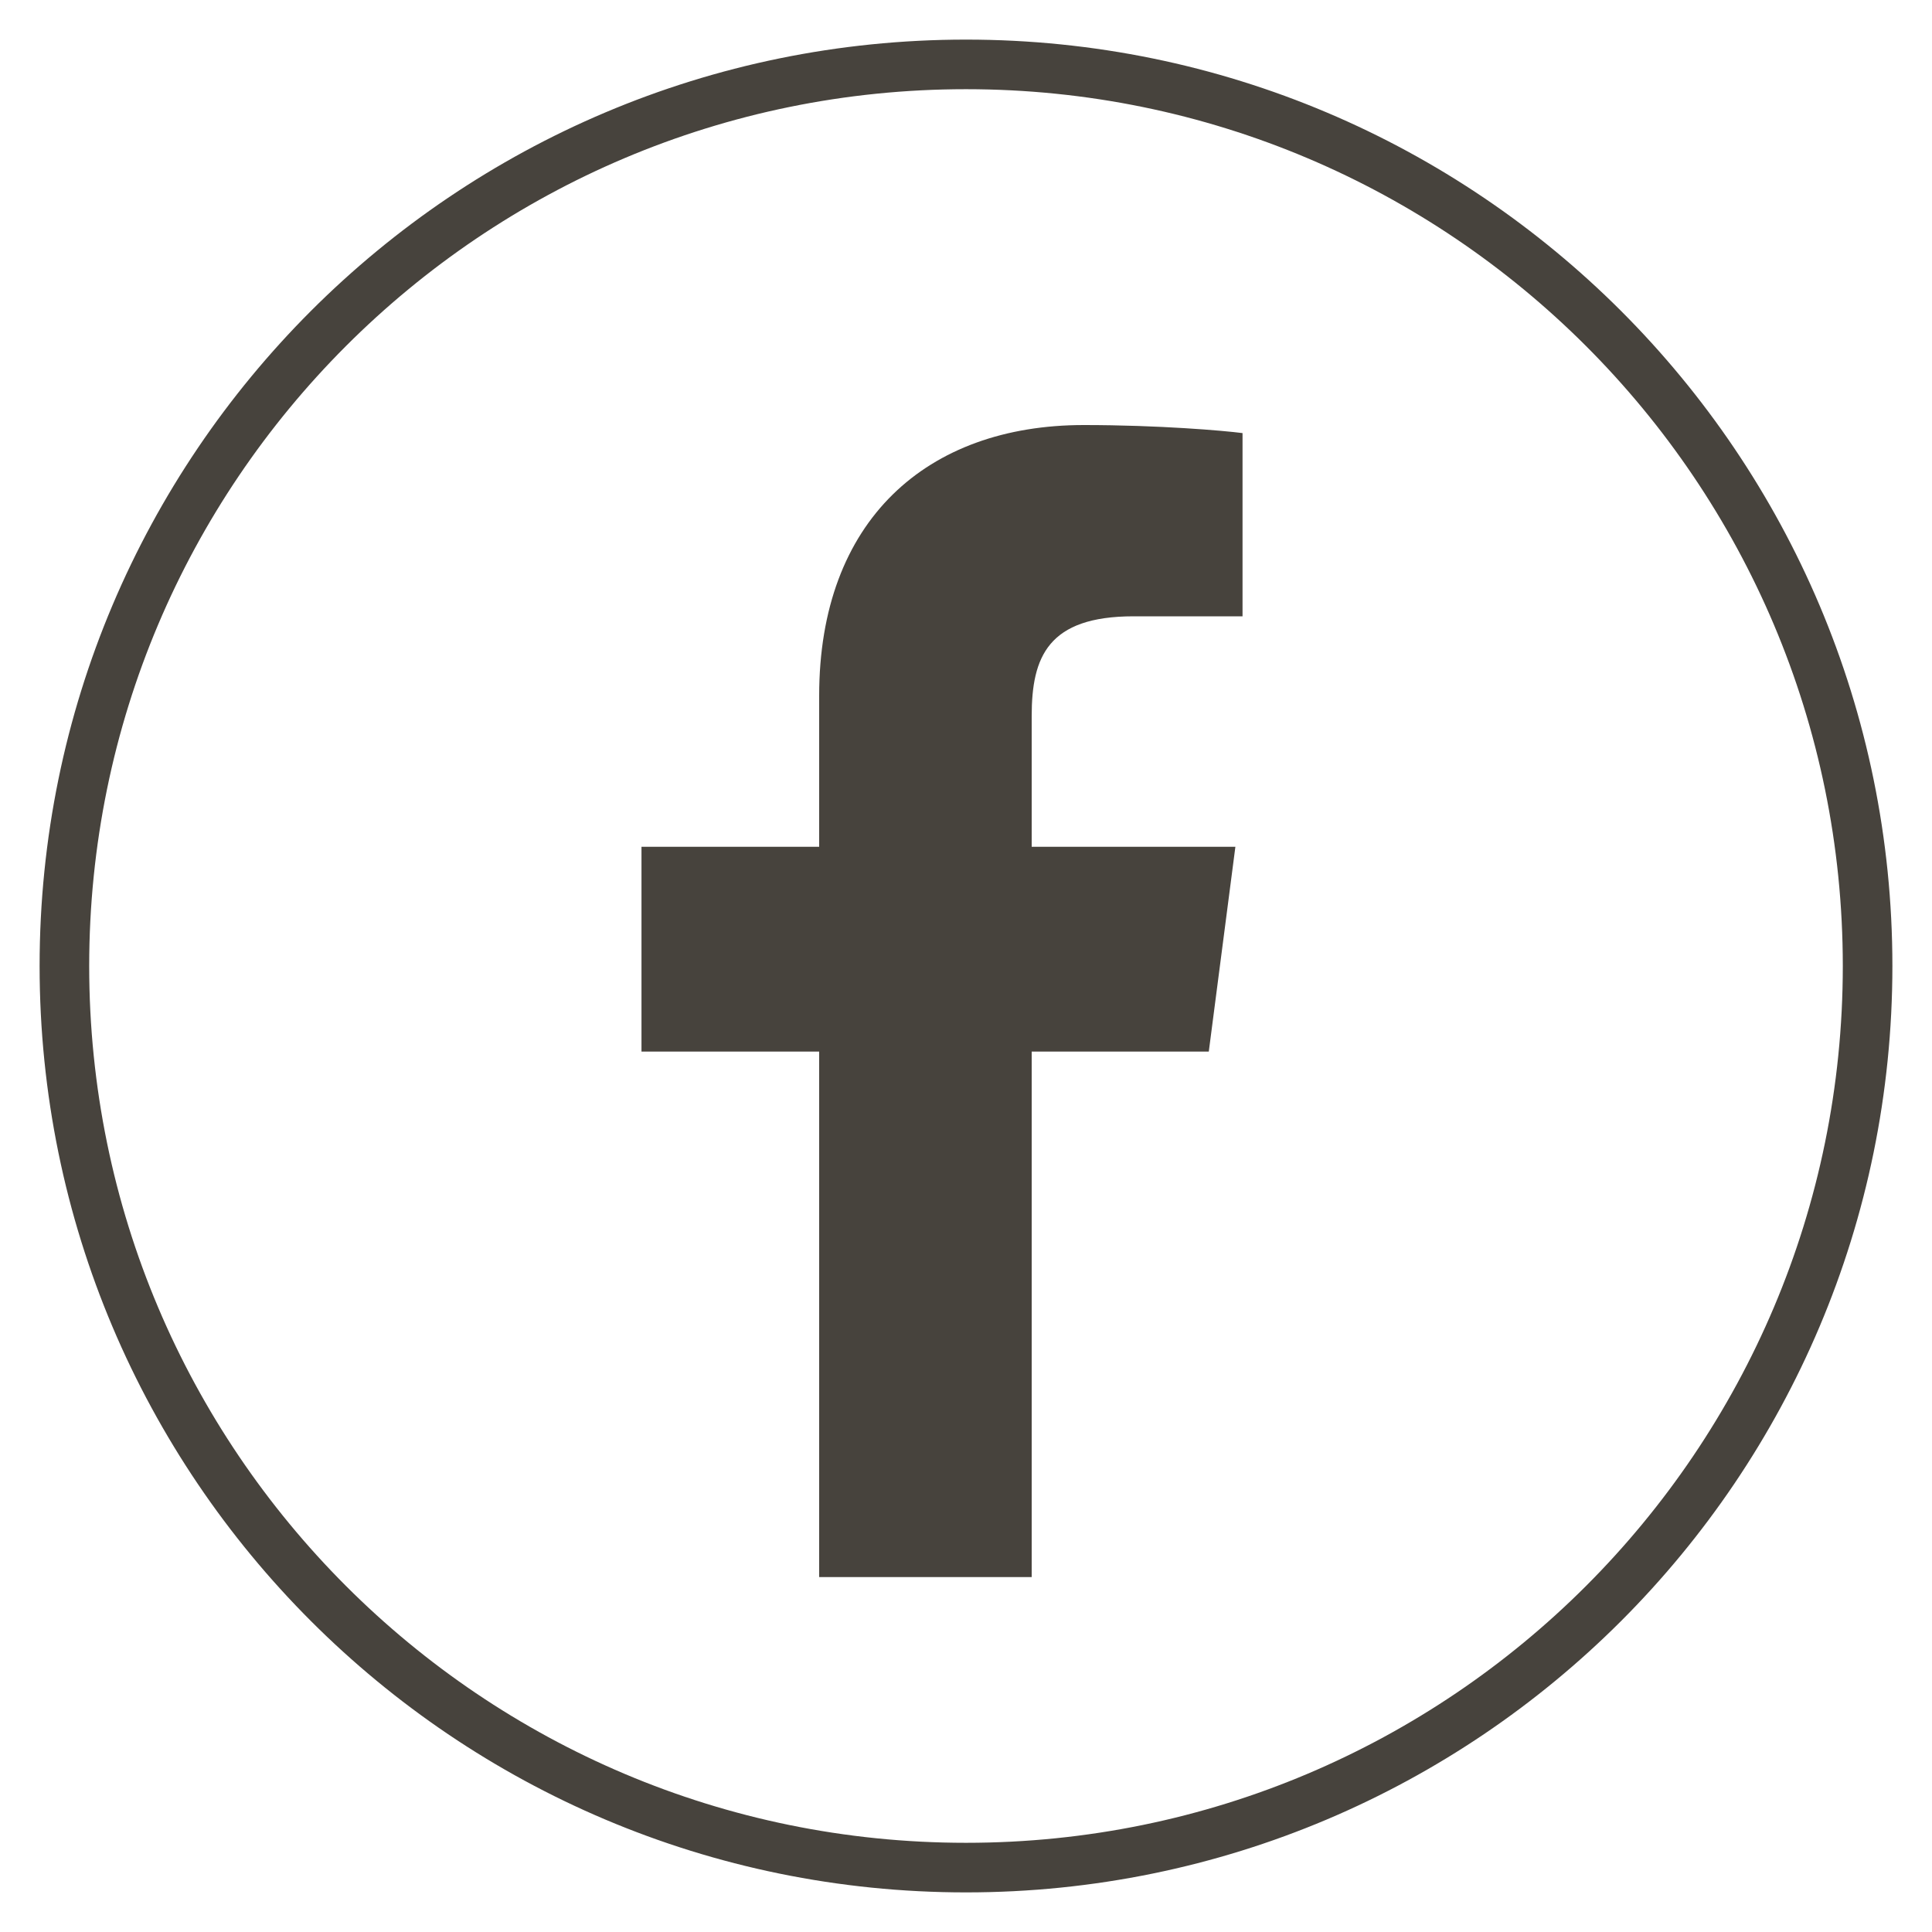 <svg width="30" height="30" viewBox="0 0 30 30" fill="none" xmlns="http://www.w3.org/2000/svg"><g id="Facebook" clip-path="url(#clip0_26_8433)"><g id="TCS-icons"><g id="TCS-icons-autovermeitung"><g id="Social-icons"><g id="Facebook_2"><path id="Oval" d="M15 29C22.732 29 29 22.732 29 15C29 7.268 22.732 1 15 1C7.268 1 1 7.268 1 15C1 22.732 7.268 29 15 29Z" stroke="#47433D" stroke-width="0.77"/><path id="f_1_" d="M16.02 24.489V16.329H18.77L19.183 13.149H16.02V11.118C16.02 10.198 16.275 9.57 17.603 9.57L19.294 9.57V6.725C19.002 6.687 17.998 6.6 16.83 6.6C14.39 6.6 12.72 8.082 12.72 10.803V13.149H9.961V16.329H12.72V24.489H16.02Z" fill="#47433D"/></g></g></g></g></g><defs><clipPath id="clip0_26_8433"><rect width="30" height="30" fill="white"/></clipPath></defs></svg>